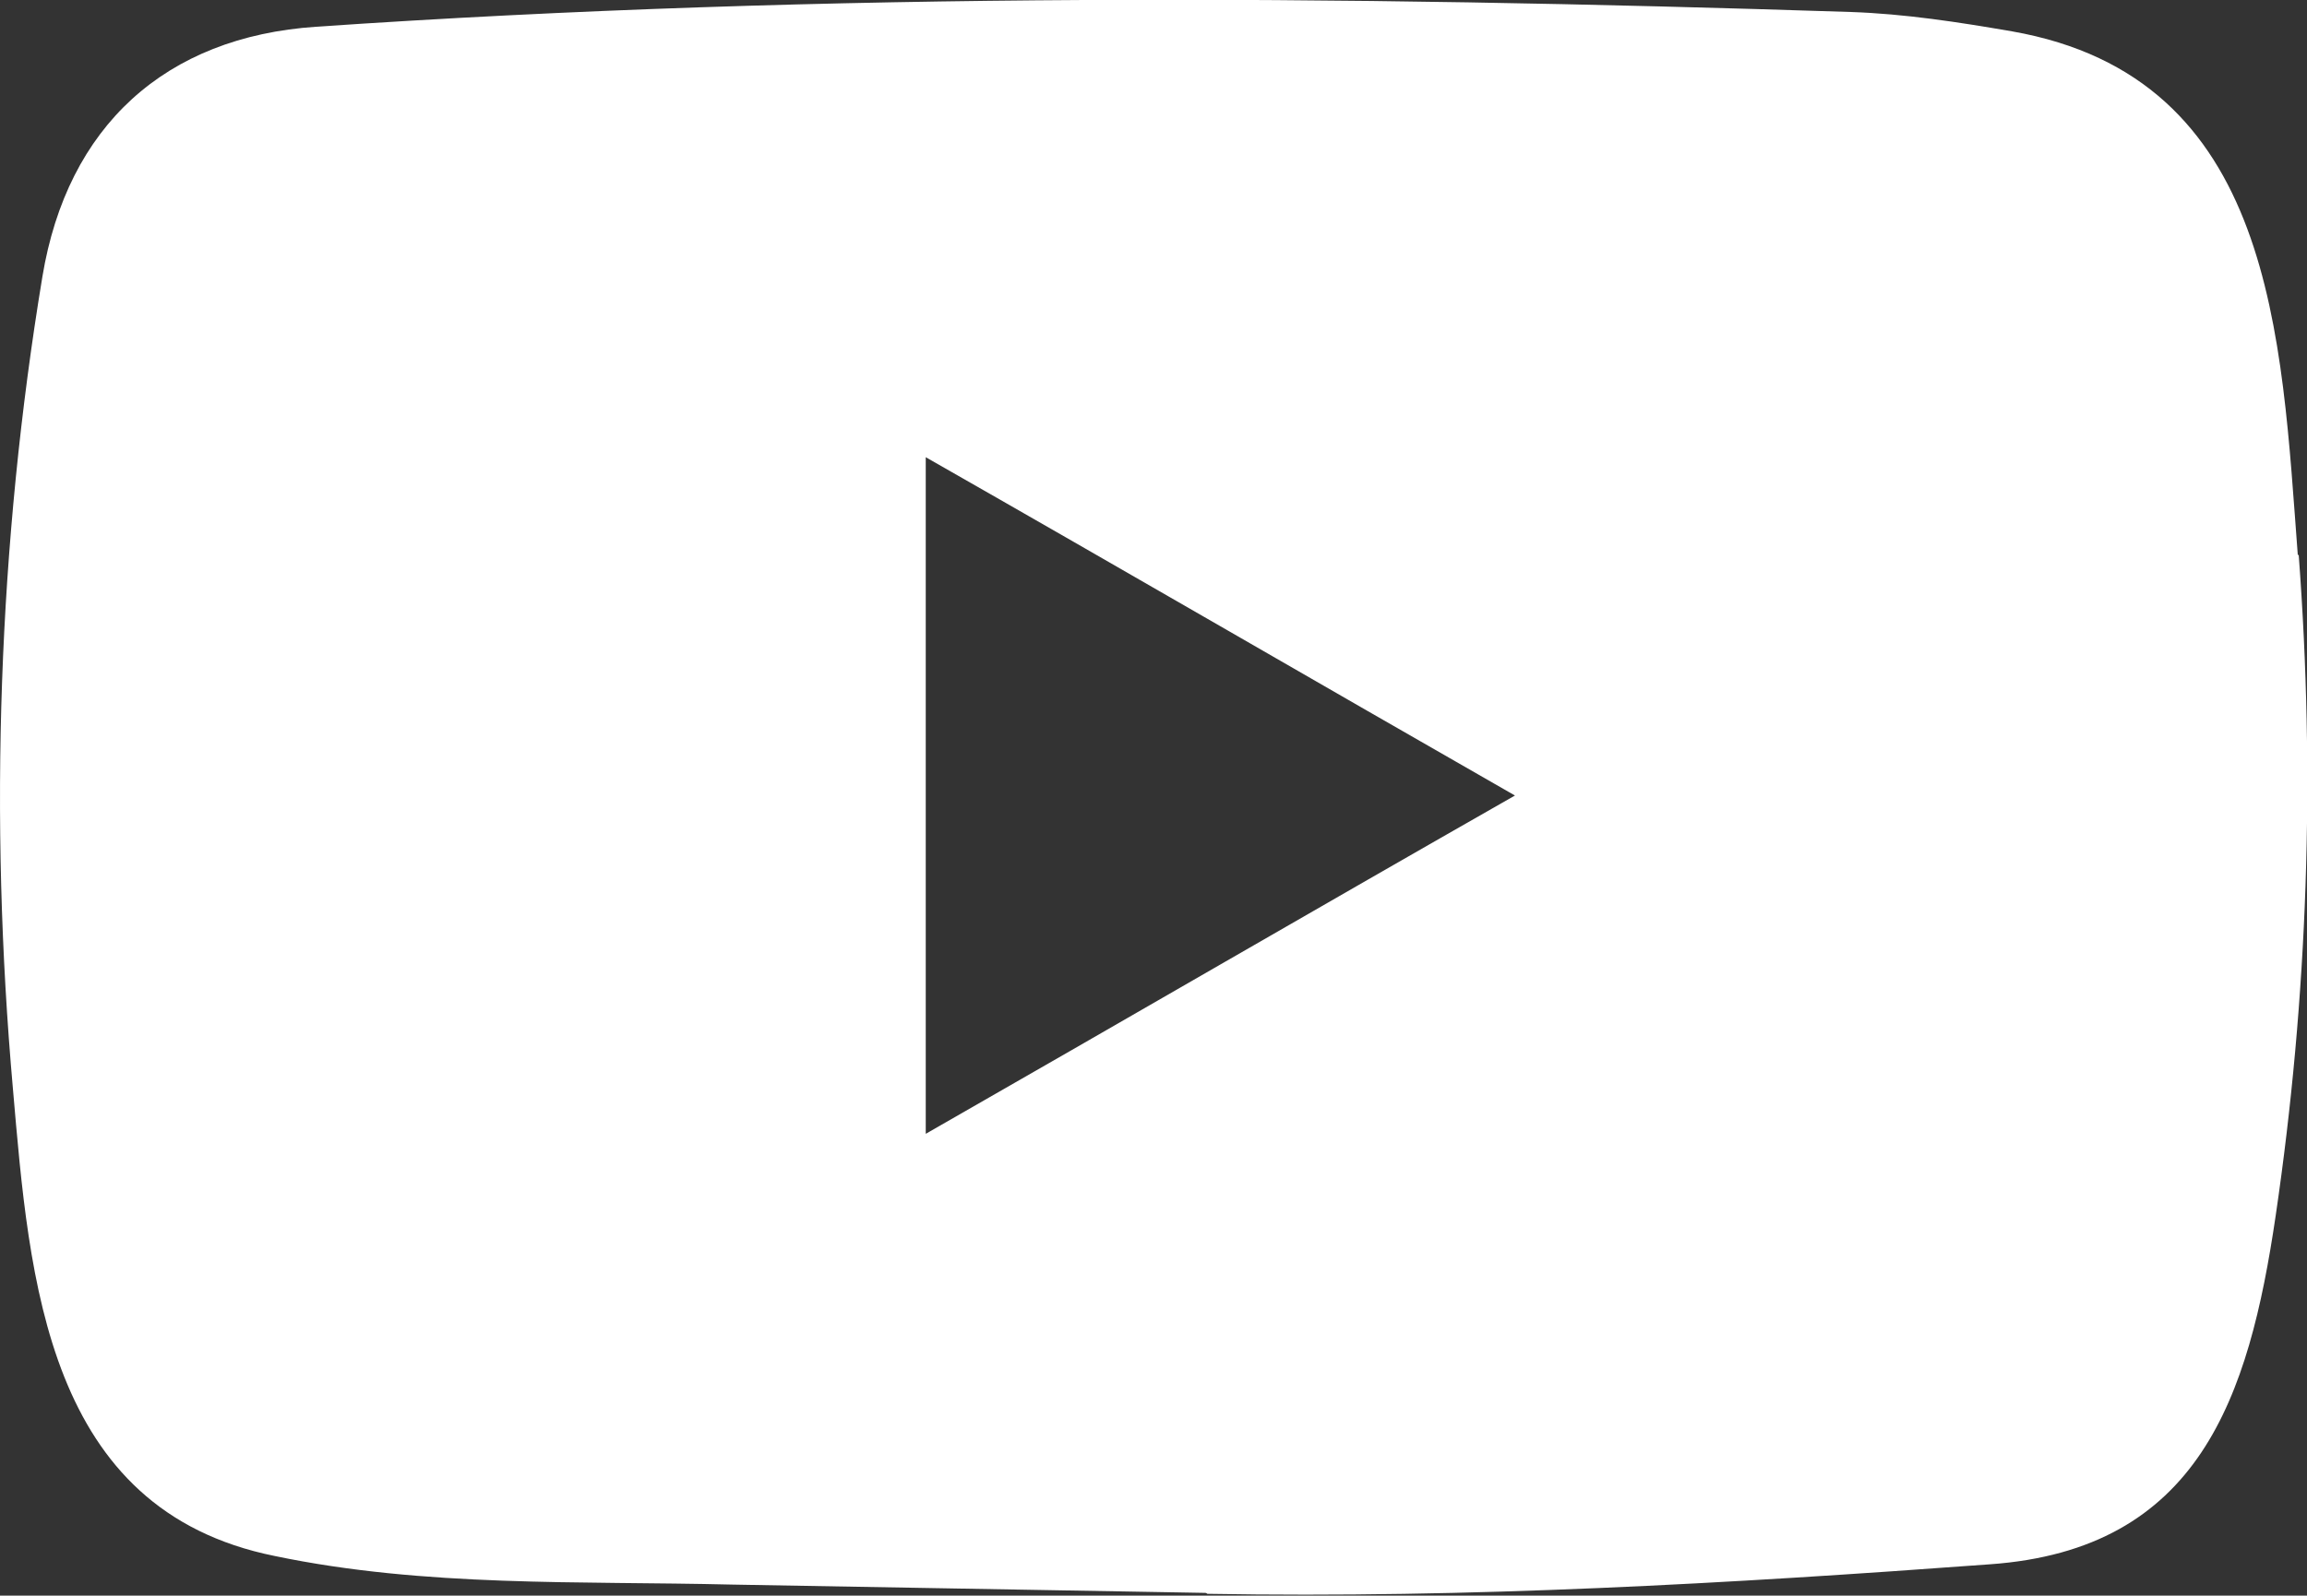 <?xml version="1.0" encoding="UTF-8"?><svg id="uuid-8ed275bc-25cb-4e91-9d6a-3e6c7ec95218" xmlns="http://www.w3.org/2000/svg" viewBox="0 0 25.02 17.31"><rect x="0" y="0" width="25.02" height="17.31" fill="#333333" stroke="none"/><g id="uuid-96b40270-8b36-402d-af58-567912fca314"><path d="m24.92,6.02c-.18-2.37-.25-5.18-3.1-5.68-.58-.1-1.16-.19-1.75-.21C14.55-.05,8.97-.09,3.43.29,1.79.4.73,1.37.46,3-.02,5.9-.12,8.88.14,11.81c.18,2.08.36,4.57,2.84,5.07,1.63.34,3.3.27,4.96.31l5.13.09s.02,0,.02.01c2.86.05,5.64-.11,8.49-.32,2.27-.16,2.81-1.81,3.1-3.78.35-2.38.43-4.78.25-7.17Zm-14.88,6.28v-7.34c2.14,1.22,4.24,2.44,6.39,3.67-2.14,1.22-4.24,2.44-6.39,3.67Z" style="fill:#fff; stroke-width:0px;"/></g></svg>
